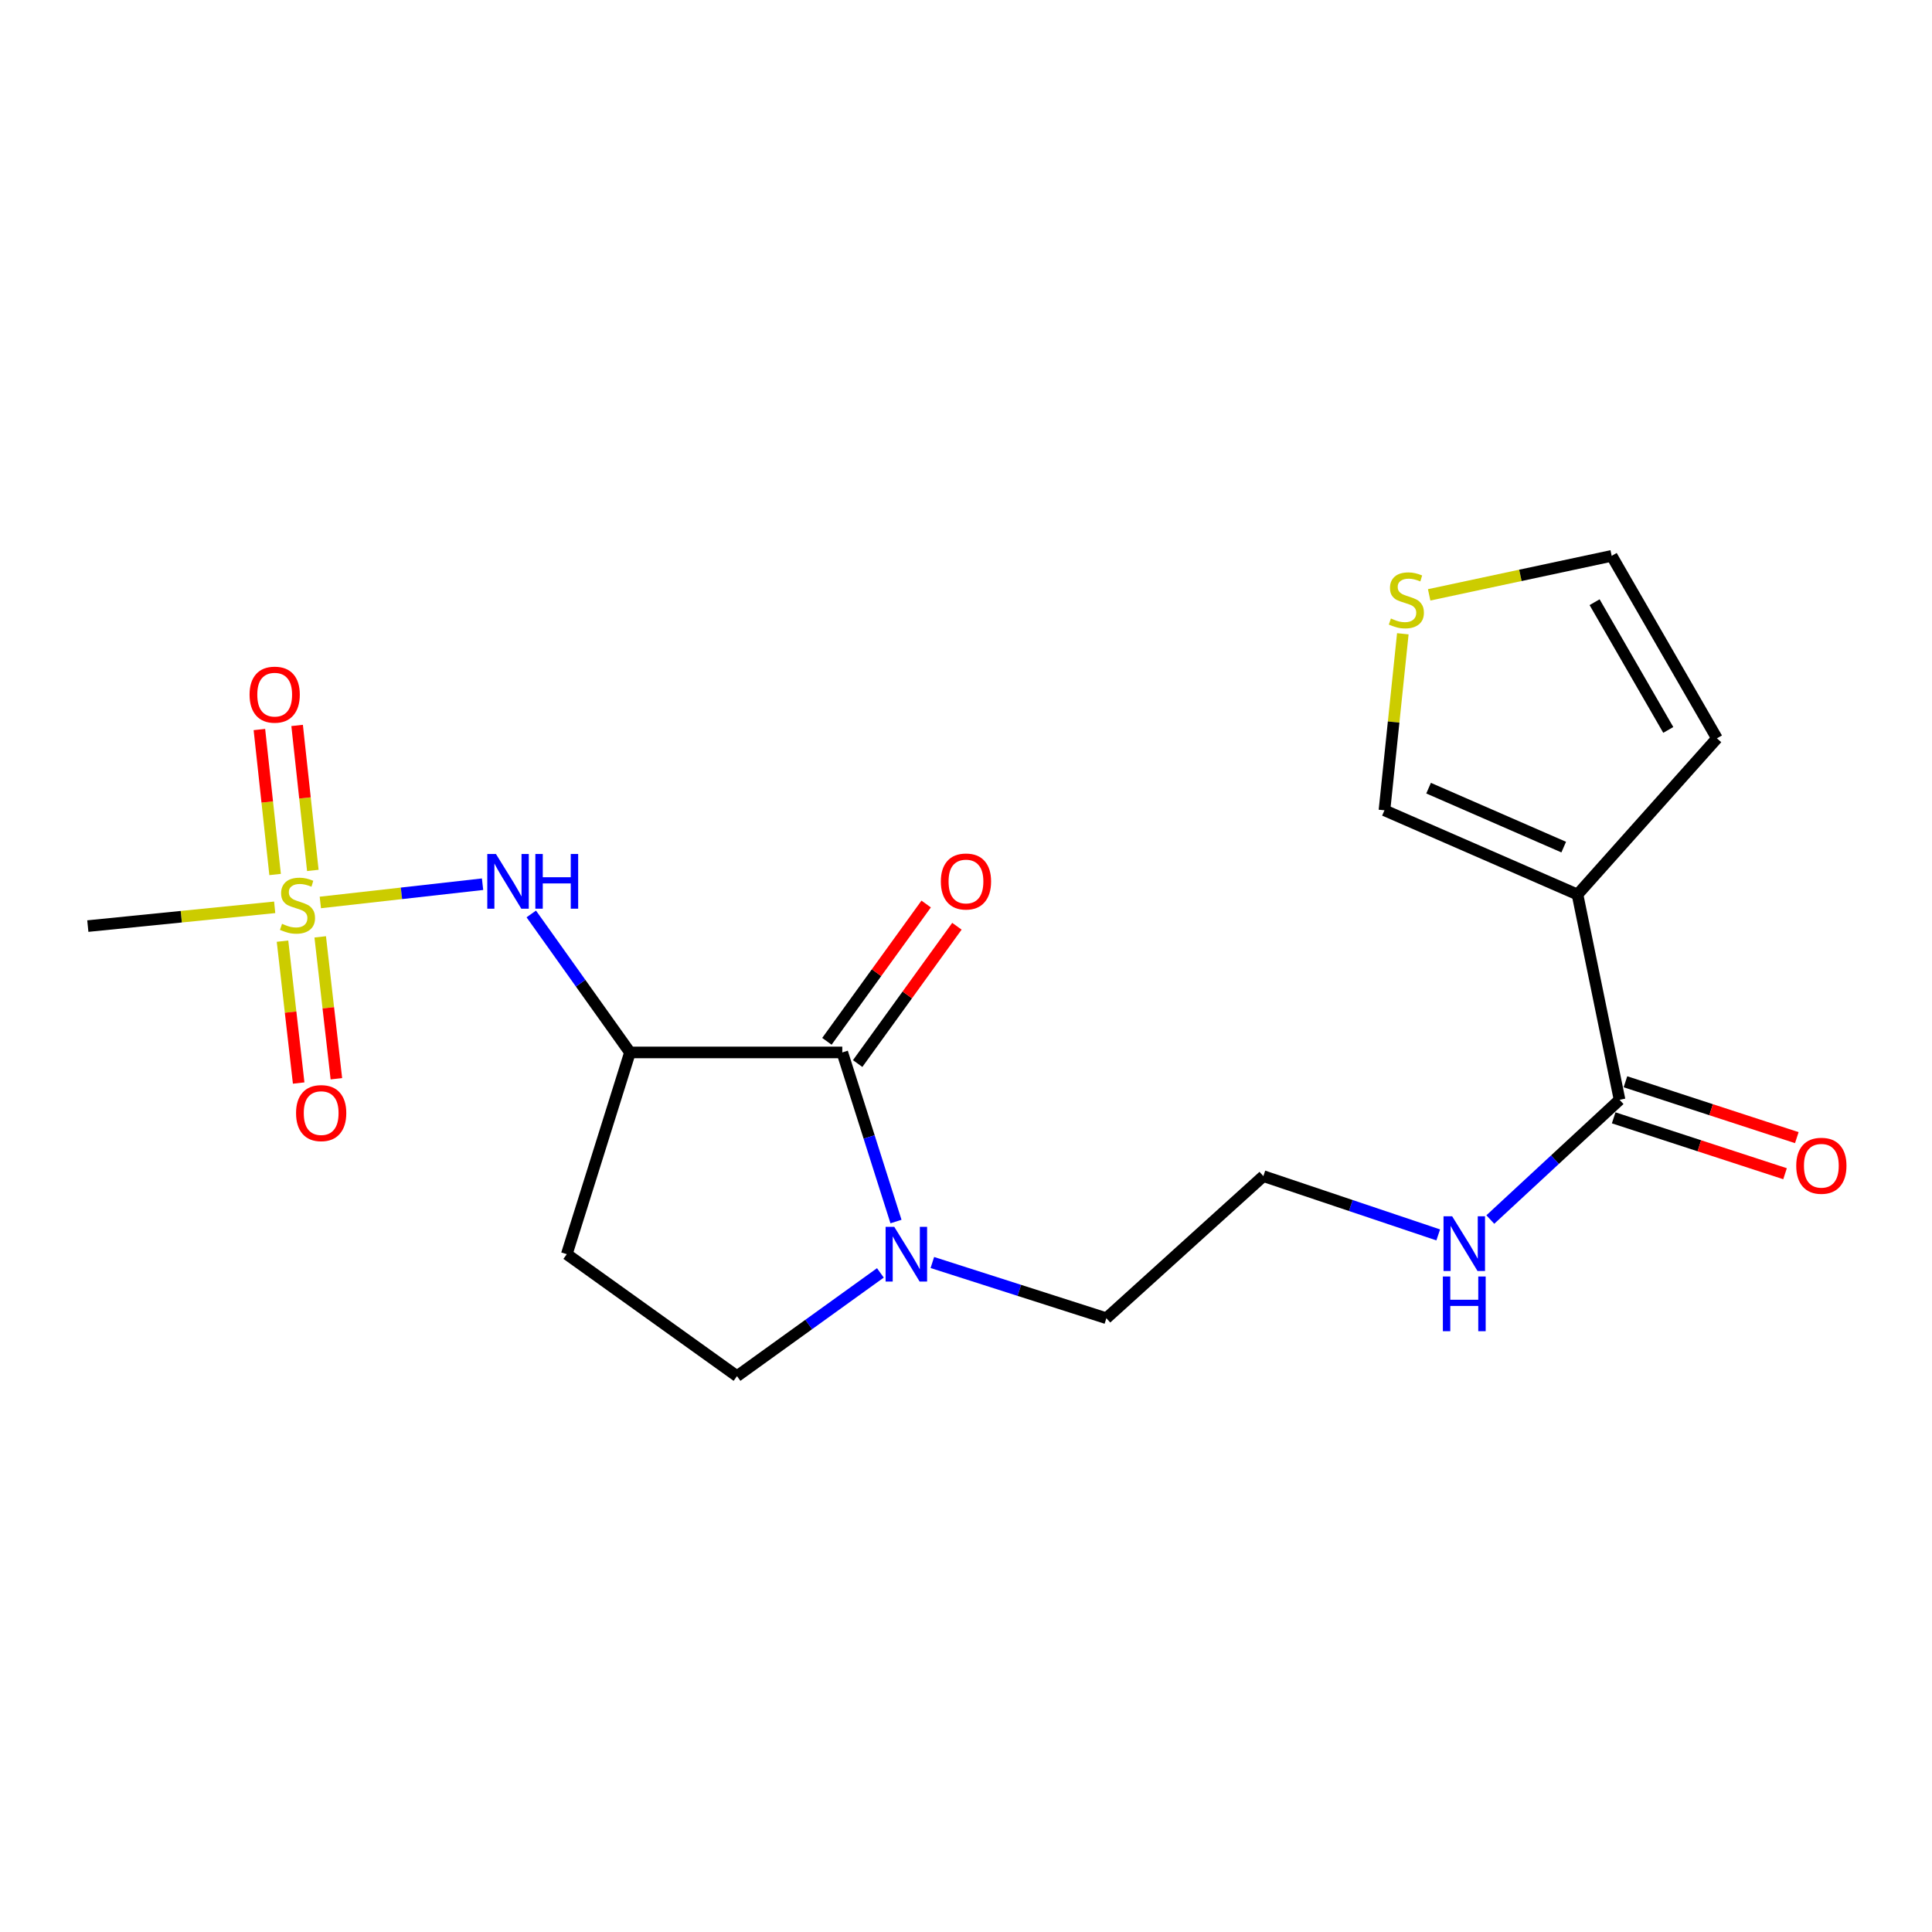 <?xml version='1.0' encoding='iso-8859-1'?>
<svg version='1.1' baseProfile='full'
              xmlns='http://www.w3.org/2000/svg'
                      xmlns:rdkit='http://www.rdkit.org/xml'
                      xmlns:xlink='http://www.w3.org/1999/xlink'
                  xml:space='preserve'
width='1000px' height='1000px' viewBox='0 0 1000 1000'>
<!-- END OF HEADER -->
<rect style='opacity:1.0;fill:#FFFFFF;stroke:none' width='1000' height='1000' x='0' y='0'> </rect>
<path class='bond-3' d='M 165.805,467.113 L 207.79,462.387' style='fill:none;fill-rule:evenodd;stroke:#CCCC00;stroke-width:6px;stroke-linecap:butt;stroke-linejoin:miter;stroke-opacity:1' />
<path class='bond-3' d='M 207.79,462.387 L 249.775,457.662' style='fill:none;fill-rule:evenodd;stroke:#0000FF;stroke-width:6px;stroke-linecap:butt;stroke-linejoin:miter;stroke-opacity:1' />
<path class='bond-9' d='M 161.92,450.525 L 157.855,413.005' style='fill:none;fill-rule:evenodd;stroke:#CCCC00;stroke-width:6px;stroke-linecap:butt;stroke-linejoin:miter;stroke-opacity:1' />
<path class='bond-9' d='M 157.855,413.005 L 153.79,375.486' style='fill:none;fill-rule:evenodd;stroke:#FF0000;stroke-width:6px;stroke-linecap:butt;stroke-linejoin:miter;stroke-opacity:1' />
<path class='bond-9' d='M 142.393,452.641 L 138.328,415.121' style='fill:none;fill-rule:evenodd;stroke:#CCCC00;stroke-width:6px;stroke-linecap:butt;stroke-linejoin:miter;stroke-opacity:1' />
<path class='bond-9' d='M 138.328,415.121 L 134.263,377.601' style='fill:none;fill-rule:evenodd;stroke:#FF0000;stroke-width:6px;stroke-linecap:butt;stroke-linejoin:miter;stroke-opacity:1' />
<path class='bond-10' d='M 146.228,487.142 L 150.409,523.861' style='fill:none;fill-rule:evenodd;stroke:#CCCC00;stroke-width:6px;stroke-linecap:butt;stroke-linejoin:miter;stroke-opacity:1' />
<path class='bond-10' d='M 150.409,523.861 L 154.591,560.581' style='fill:none;fill-rule:evenodd;stroke:#FF0000;stroke-width:6px;stroke-linecap:butt;stroke-linejoin:miter;stroke-opacity:1' />
<path class='bond-10' d='M 165.743,484.92 L 169.925,521.639' style='fill:none;fill-rule:evenodd;stroke:#CCCC00;stroke-width:6px;stroke-linecap:butt;stroke-linejoin:miter;stroke-opacity:1' />
<path class='bond-10' d='M 169.925,521.639 L 174.106,558.359' style='fill:none;fill-rule:evenodd;stroke:#FF0000;stroke-width:6px;stroke-linecap:butt;stroke-linejoin:miter;stroke-opacity:1' />
<path class='bond-17' d='M 142.176,469.629 L 93.815,474.487' style='fill:none;fill-rule:evenodd;stroke:#CCCC00;stroke-width:6px;stroke-linecap:butt;stroke-linejoin:miter;stroke-opacity:1' />
<path class='bond-17' d='M 93.815,474.487 L 45.455,479.344' style='fill:none;fill-rule:evenodd;stroke:#000000;stroke-width:6px;stroke-linecap:butt;stroke-linejoin:miter;stroke-opacity:1' />
<path class='bond-0' d='M 326.072,544.738 L 300.53,508.898' style='fill:none;fill-rule:evenodd;stroke:#000000;stroke-width:6px;stroke-linecap:butt;stroke-linejoin:miter;stroke-opacity:1' />
<path class='bond-0' d='M 300.53,508.898 L 274.988,473.057' style='fill:none;fill-rule:evenodd;stroke:#0000FF;stroke-width:6px;stroke-linecap:butt;stroke-linejoin:miter;stroke-opacity:1' />
<path class='bond-1' d='M 326.072,544.738 L 435.965,544.738' style='fill:none;fill-rule:evenodd;stroke:#000000;stroke-width:6px;stroke-linecap:butt;stroke-linejoin:miter;stroke-opacity:1' />
<path class='bond-6' d='M 326.072,544.738 L 293.37,649.164' style='fill:none;fill-rule:evenodd;stroke:#000000;stroke-width:6px;stroke-linecap:butt;stroke-linejoin:miter;stroke-opacity:1' />
<path class='bond-4' d='M 435.965,544.738 L 449.862,588.502' style='fill:none;fill-rule:evenodd;stroke:#000000;stroke-width:6px;stroke-linecap:butt;stroke-linejoin:miter;stroke-opacity:1' />
<path class='bond-4' d='M 449.862,588.502 L 463.759,632.265' style='fill:none;fill-rule:evenodd;stroke:#0000FF;stroke-width:6px;stroke-linecap:butt;stroke-linejoin:miter;stroke-opacity:1' />
<path class='bond-13' d='M 443.924,550.492 L 469.611,514.958' style='fill:none;fill-rule:evenodd;stroke:#000000;stroke-width:6px;stroke-linecap:butt;stroke-linejoin:miter;stroke-opacity:1' />
<path class='bond-13' d='M 469.611,514.958 L 495.298,479.424' style='fill:none;fill-rule:evenodd;stroke:#FF0000;stroke-width:6px;stroke-linecap:butt;stroke-linejoin:miter;stroke-opacity:1' />
<path class='bond-13' d='M 428.006,538.985 L 453.693,503.451' style='fill:none;fill-rule:evenodd;stroke:#000000;stroke-width:6px;stroke-linecap:butt;stroke-linejoin:miter;stroke-opacity:1' />
<path class='bond-13' d='M 453.693,503.451 L 479.381,467.917' style='fill:none;fill-rule:evenodd;stroke:#FF0000;stroke-width:6px;stroke-linecap:butt;stroke-linejoin:miter;stroke-opacity:1' />
<path class='bond-2' d='M 816.513,462.998 L 838.282,569.257' style='fill:none;fill-rule:evenodd;stroke:#000000;stroke-width:6px;stroke-linecap:butt;stroke-linejoin:miter;stroke-opacity:1' />
<path class='bond-8' d='M 816.513,462.998 L 716.594,419.417' style='fill:none;fill-rule:evenodd;stroke:#000000;stroke-width:6px;stroke-linecap:butt;stroke-linejoin:miter;stroke-opacity:1' />
<path class='bond-8' d='M 809.377,438.458 L 739.434,407.951' style='fill:none;fill-rule:evenodd;stroke:#000000;stroke-width:6px;stroke-linecap:butt;stroke-linejoin:miter;stroke-opacity:1' />
<path class='bond-11' d='M 816.513,462.998 L 888.683,382.164' style='fill:none;fill-rule:evenodd;stroke:#000000;stroke-width:6px;stroke-linecap:butt;stroke-linejoin:miter;stroke-opacity:1' />
<path class='bond-18' d='M 482.583,653.473 L 527.62,667.893' style='fill:none;fill-rule:evenodd;stroke:#0000FF;stroke-width:6px;stroke-linecap:butt;stroke-linejoin:miter;stroke-opacity:1' />
<path class='bond-18' d='M 527.62,667.893 L 572.657,682.314' style='fill:none;fill-rule:evenodd;stroke:#000000;stroke-width:6px;stroke-linecap:butt;stroke-linejoin:miter;stroke-opacity:1' />
<path class='bond-20' d='M 455.685,658.843 L 418.578,685.566' style='fill:none;fill-rule:evenodd;stroke:#0000FF;stroke-width:6px;stroke-linecap:butt;stroke-linejoin:miter;stroke-opacity:1' />
<path class='bond-20' d='M 418.578,685.566 L 381.472,712.288' style='fill:none;fill-rule:evenodd;stroke:#000000;stroke-width:6px;stroke-linecap:butt;stroke-linejoin:miter;stroke-opacity:1' />
<path class='bond-5' d='M 838.282,569.257 L 804.833,600.244' style='fill:none;fill-rule:evenodd;stroke:#000000;stroke-width:6px;stroke-linecap:butt;stroke-linejoin:miter;stroke-opacity:1' />
<path class='bond-5' d='M 804.833,600.244 L 771.385,631.232' style='fill:none;fill-rule:evenodd;stroke:#0000FF;stroke-width:6px;stroke-linecap:butt;stroke-linejoin:miter;stroke-opacity:1' />
<path class='bond-15' d='M 835.237,578.594 L 879.588,593.055' style='fill:none;fill-rule:evenodd;stroke:#000000;stroke-width:6px;stroke-linecap:butt;stroke-linejoin:miter;stroke-opacity:1' />
<path class='bond-15' d='M 879.588,593.055 L 923.938,607.515' style='fill:none;fill-rule:evenodd;stroke:#FF0000;stroke-width:6px;stroke-linecap:butt;stroke-linejoin:miter;stroke-opacity:1' />
<path class='bond-15' d='M 841.326,559.92 L 885.677,574.381' style='fill:none;fill-rule:evenodd;stroke:#000000;stroke-width:6px;stroke-linecap:butt;stroke-linejoin:miter;stroke-opacity:1' />
<path class='bond-15' d='M 885.677,574.381 L 930.027,588.842' style='fill:none;fill-rule:evenodd;stroke:#FF0000;stroke-width:6px;stroke-linecap:butt;stroke-linejoin:miter;stroke-opacity:1' />
<path class='bond-12' d='M 293.37,649.164 L 381.472,712.288' style='fill:none;fill-rule:evenodd;stroke:#000000;stroke-width:6px;stroke-linecap:butt;stroke-linejoin:miter;stroke-opacity:1' />
<path class='bond-7' d='M 726.098,328.039 L 721.346,373.728' style='fill:none;fill-rule:evenodd;stroke:#CCCC00;stroke-width:6px;stroke-linecap:butt;stroke-linejoin:miter;stroke-opacity:1' />
<path class='bond-7' d='M 721.346,373.728 L 716.594,419.417' style='fill:none;fill-rule:evenodd;stroke:#000000;stroke-width:6px;stroke-linecap:butt;stroke-linejoin:miter;stroke-opacity:1' />
<path class='bond-21' d='M 739.728,307.898 L 786.964,297.805' style='fill:none;fill-rule:evenodd;stroke:#CCCC00;stroke-width:6px;stroke-linecap:butt;stroke-linejoin:miter;stroke-opacity:1' />
<path class='bond-21' d='M 786.964,297.805 L 834.201,287.712' style='fill:none;fill-rule:evenodd;stroke:#000000;stroke-width:6px;stroke-linecap:butt;stroke-linejoin:miter;stroke-opacity:1' />
<path class='bond-14' d='M 888.683,382.164 L 834.201,287.712' style='fill:none;fill-rule:evenodd;stroke:#000000;stroke-width:6px;stroke-linecap:butt;stroke-linejoin:miter;stroke-opacity:1' />
<path class='bond-14' d='M 863.497,377.81 L 825.36,311.693' style='fill:none;fill-rule:evenodd;stroke:#000000;stroke-width:6px;stroke-linecap:butt;stroke-linejoin:miter;stroke-opacity:1' />
<path class='bond-16' d='M 744.423,639.186 L 699.17,623.972' style='fill:none;fill-rule:evenodd;stroke:#0000FF;stroke-width:6px;stroke-linecap:butt;stroke-linejoin:miter;stroke-opacity:1' />
<path class='bond-16' d='M 699.17,623.972 L 653.917,608.758' style='fill:none;fill-rule:evenodd;stroke:#000000;stroke-width:6px;stroke-linecap:butt;stroke-linejoin:miter;stroke-opacity:1' />
<path class='bond-19' d='M 572.657,682.314 L 653.917,608.758' style='fill:none;fill-rule:evenodd;stroke:#000000;stroke-width:6px;stroke-linecap:butt;stroke-linejoin:miter;stroke-opacity:1' />
<path  class='atom-0' d='M 145.983 478.163
Q 146.303 478.283, 147.623 478.843
Q 148.943 479.403, 150.383 479.763
Q 151.863 480.083, 153.303 480.083
Q 155.983 480.083, 157.543 478.803
Q 159.103 477.483, 159.103 475.203
Q 159.103 473.643, 158.303 472.683
Q 157.543 471.723, 156.343 471.203
Q 155.143 470.683, 153.143 470.083
Q 150.623 469.323, 149.103 468.603
Q 147.623 467.883, 146.543 466.363
Q 145.503 464.843, 145.503 462.283
Q 145.503 458.723, 147.903 456.523
Q 150.343 454.323, 155.143 454.323
Q 158.423 454.323, 162.143 455.883
L 161.223 458.963
Q 157.823 457.563, 155.263 457.563
Q 152.503 457.563, 150.983 458.723
Q 149.463 459.843, 149.503 461.803
Q 149.503 463.323, 150.263 464.243
Q 151.063 465.163, 152.183 465.683
Q 153.343 466.203, 155.263 466.803
Q 157.823 467.603, 159.343 468.403
Q 160.863 469.203, 161.943 470.843
Q 163.063 472.443, 163.063 475.203
Q 163.063 479.123, 160.423 481.243
Q 157.823 483.323, 153.463 483.323
Q 150.943 483.323, 149.023 482.763
Q 147.143 482.243, 144.903 481.323
L 145.983 478.163
' fill='#CCCC00'/>
<path  class='atom-4' d='M 256.699 442.018
L 265.979 457.018
Q 266.899 458.498, 268.379 461.178
Q 269.859 463.858, 269.939 464.018
L 269.939 442.018
L 273.699 442.018
L 273.699 470.338
L 269.819 470.338
L 259.859 453.938
Q 258.699 452.018, 257.459 449.818
Q 256.259 447.618, 255.899 446.938
L 255.899 470.338
L 252.219 470.338
L 252.219 442.018
L 256.699 442.018
' fill='#0000FF'/>
<path  class='atom-4' d='M 277.099 442.018
L 280.939 442.018
L 280.939 454.058
L 295.419 454.058
L 295.419 442.018
L 299.259 442.018
L 299.259 470.338
L 295.419 470.338
L 295.419 457.258
L 280.939 457.258
L 280.939 470.338
L 277.099 470.338
L 277.099 442.018
' fill='#0000FF'/>
<path  class='atom-5' d='M 462.866 635.004
L 472.146 650.004
Q 473.066 651.484, 474.546 654.164
Q 476.026 656.844, 476.106 657.004
L 476.106 635.004
L 479.866 635.004
L 479.866 663.324
L 475.986 663.324
L 466.026 646.924
Q 464.866 645.004, 463.626 642.804
Q 462.426 640.604, 462.066 639.924
L 462.066 663.324
L 458.386 663.324
L 458.386 635.004
L 462.866 635.004
' fill='#0000FF'/>
<path  class='atom-8' d='M 719.931 320.139
Q 720.251 320.259, 721.571 320.819
Q 722.891 321.379, 724.331 321.739
Q 725.811 322.059, 727.251 322.059
Q 729.931 322.059, 731.491 320.779
Q 733.051 319.459, 733.051 317.179
Q 733.051 315.619, 732.251 314.659
Q 731.491 313.699, 730.291 313.179
Q 729.091 312.659, 727.091 312.059
Q 724.571 311.299, 723.051 310.579
Q 721.571 309.859, 720.491 308.339
Q 719.451 306.819, 719.451 304.259
Q 719.451 300.699, 721.851 298.499
Q 724.291 296.299, 729.091 296.299
Q 732.371 296.299, 736.091 297.859
L 735.171 300.939
Q 731.771 299.539, 729.211 299.539
Q 726.451 299.539, 724.931 300.699
Q 723.411 301.819, 723.451 303.779
Q 723.451 305.299, 724.211 306.219
Q 725.011 307.139, 726.131 307.659
Q 727.291 308.179, 729.211 308.779
Q 731.771 309.579, 733.291 310.379
Q 734.811 311.179, 735.891 312.819
Q 737.011 314.419, 737.011 317.179
Q 737.011 321.099, 734.371 323.219
Q 731.771 325.299, 727.411 325.299
Q 724.891 325.299, 722.971 324.739
Q 721.091 324.219, 718.851 323.299
L 719.931 320.139
' fill='#CCCC00'/>
<path  class='atom-10' d='M 129.176 359.547
Q 129.176 352.747, 132.536 348.947
Q 135.896 345.147, 142.176 345.147
Q 148.456 345.147, 151.816 348.947
Q 155.176 352.747, 155.176 359.547
Q 155.176 366.427, 151.776 370.347
Q 148.376 374.227, 142.176 374.227
Q 135.936 374.227, 132.536 370.347
Q 129.176 366.467, 129.176 359.547
M 142.176 371.027
Q 146.496 371.027, 148.816 368.147
Q 151.176 365.227, 151.176 359.547
Q 151.176 353.987, 148.816 351.187
Q 146.496 348.347, 142.176 348.347
Q 137.856 348.347, 135.496 351.147
Q 133.176 353.947, 133.176 359.547
Q 133.176 365.267, 135.496 368.147
Q 137.856 371.027, 142.176 371.027
' fill='#FF0000'/>
<path  class='atom-11' d='M 153.237 576.135
Q 153.237 569.335, 156.597 565.535
Q 159.957 561.735, 166.237 561.735
Q 172.517 561.735, 175.877 565.535
Q 179.237 569.335, 179.237 576.135
Q 179.237 583.015, 175.837 586.935
Q 172.437 590.815, 166.237 590.815
Q 159.997 590.815, 156.597 586.935
Q 153.237 583.055, 153.237 576.135
M 166.237 587.615
Q 170.557 587.615, 172.877 584.735
Q 175.237 581.815, 175.237 576.135
Q 175.237 570.575, 172.877 567.775
Q 170.557 564.935, 166.237 564.935
Q 161.917 564.935, 159.557 567.735
Q 157.237 570.535, 157.237 576.135
Q 157.237 581.855, 159.557 584.735
Q 161.917 587.615, 166.237 587.615
' fill='#FF0000'/>
<path  class='atom-14' d='M 486.984 456.258
Q 486.984 449.458, 490.344 445.658
Q 493.704 441.858, 499.984 441.858
Q 506.264 441.858, 509.624 445.658
Q 512.984 449.458, 512.984 456.258
Q 512.984 463.138, 509.584 467.058
Q 506.184 470.938, 499.984 470.938
Q 493.744 470.938, 490.344 467.058
Q 486.984 463.178, 486.984 456.258
M 499.984 467.738
Q 504.304 467.738, 506.624 464.858
Q 508.984 461.938, 508.984 456.258
Q 508.984 450.698, 506.624 447.898
Q 504.304 445.058, 499.984 445.058
Q 495.664 445.058, 493.304 447.858
Q 490.984 450.658, 490.984 456.258
Q 490.984 461.978, 493.304 464.858
Q 495.664 467.738, 499.984 467.738
' fill='#FF0000'/>
<path  class='atom-16' d='M 929.729 603.393
Q 929.729 596.593, 933.089 592.793
Q 936.449 588.993, 942.729 588.993
Q 949.009 588.993, 952.369 592.793
Q 955.729 596.593, 955.729 603.393
Q 955.729 610.273, 952.329 614.193
Q 948.929 618.073, 942.729 618.073
Q 936.489 618.073, 933.089 614.193
Q 929.729 610.313, 929.729 603.393
M 942.729 614.873
Q 947.049 614.873, 949.369 611.993
Q 951.729 609.073, 951.729 603.393
Q 951.729 597.833, 949.369 595.033
Q 947.049 592.193, 942.729 592.193
Q 938.409 592.193, 936.049 594.993
Q 933.729 597.793, 933.729 603.393
Q 933.729 609.113, 936.049 611.993
Q 938.409 614.873, 942.729 614.873
' fill='#FF0000'/>
<path  class='atom-17' d='M 751.646 629.559
L 760.926 644.559
Q 761.846 646.039, 763.326 648.719
Q 764.806 651.399, 764.886 651.559
L 764.886 629.559
L 768.646 629.559
L 768.646 657.879
L 764.766 657.879
L 754.806 641.479
Q 753.646 639.559, 752.406 637.359
Q 751.206 635.159, 750.846 634.479
L 750.846 657.879
L 747.166 657.879
L 747.166 629.559
L 751.646 629.559
' fill='#0000FF'/>
<path  class='atom-17' d='M 746.826 660.711
L 750.666 660.711
L 750.666 672.751
L 765.146 672.751
L 765.146 660.711
L 768.986 660.711
L 768.986 689.031
L 765.146 689.031
L 765.146 675.951
L 750.666 675.951
L 750.666 689.031
L 746.826 689.031
L 746.826 660.711
' fill='#0000FF'/>
</svg>
